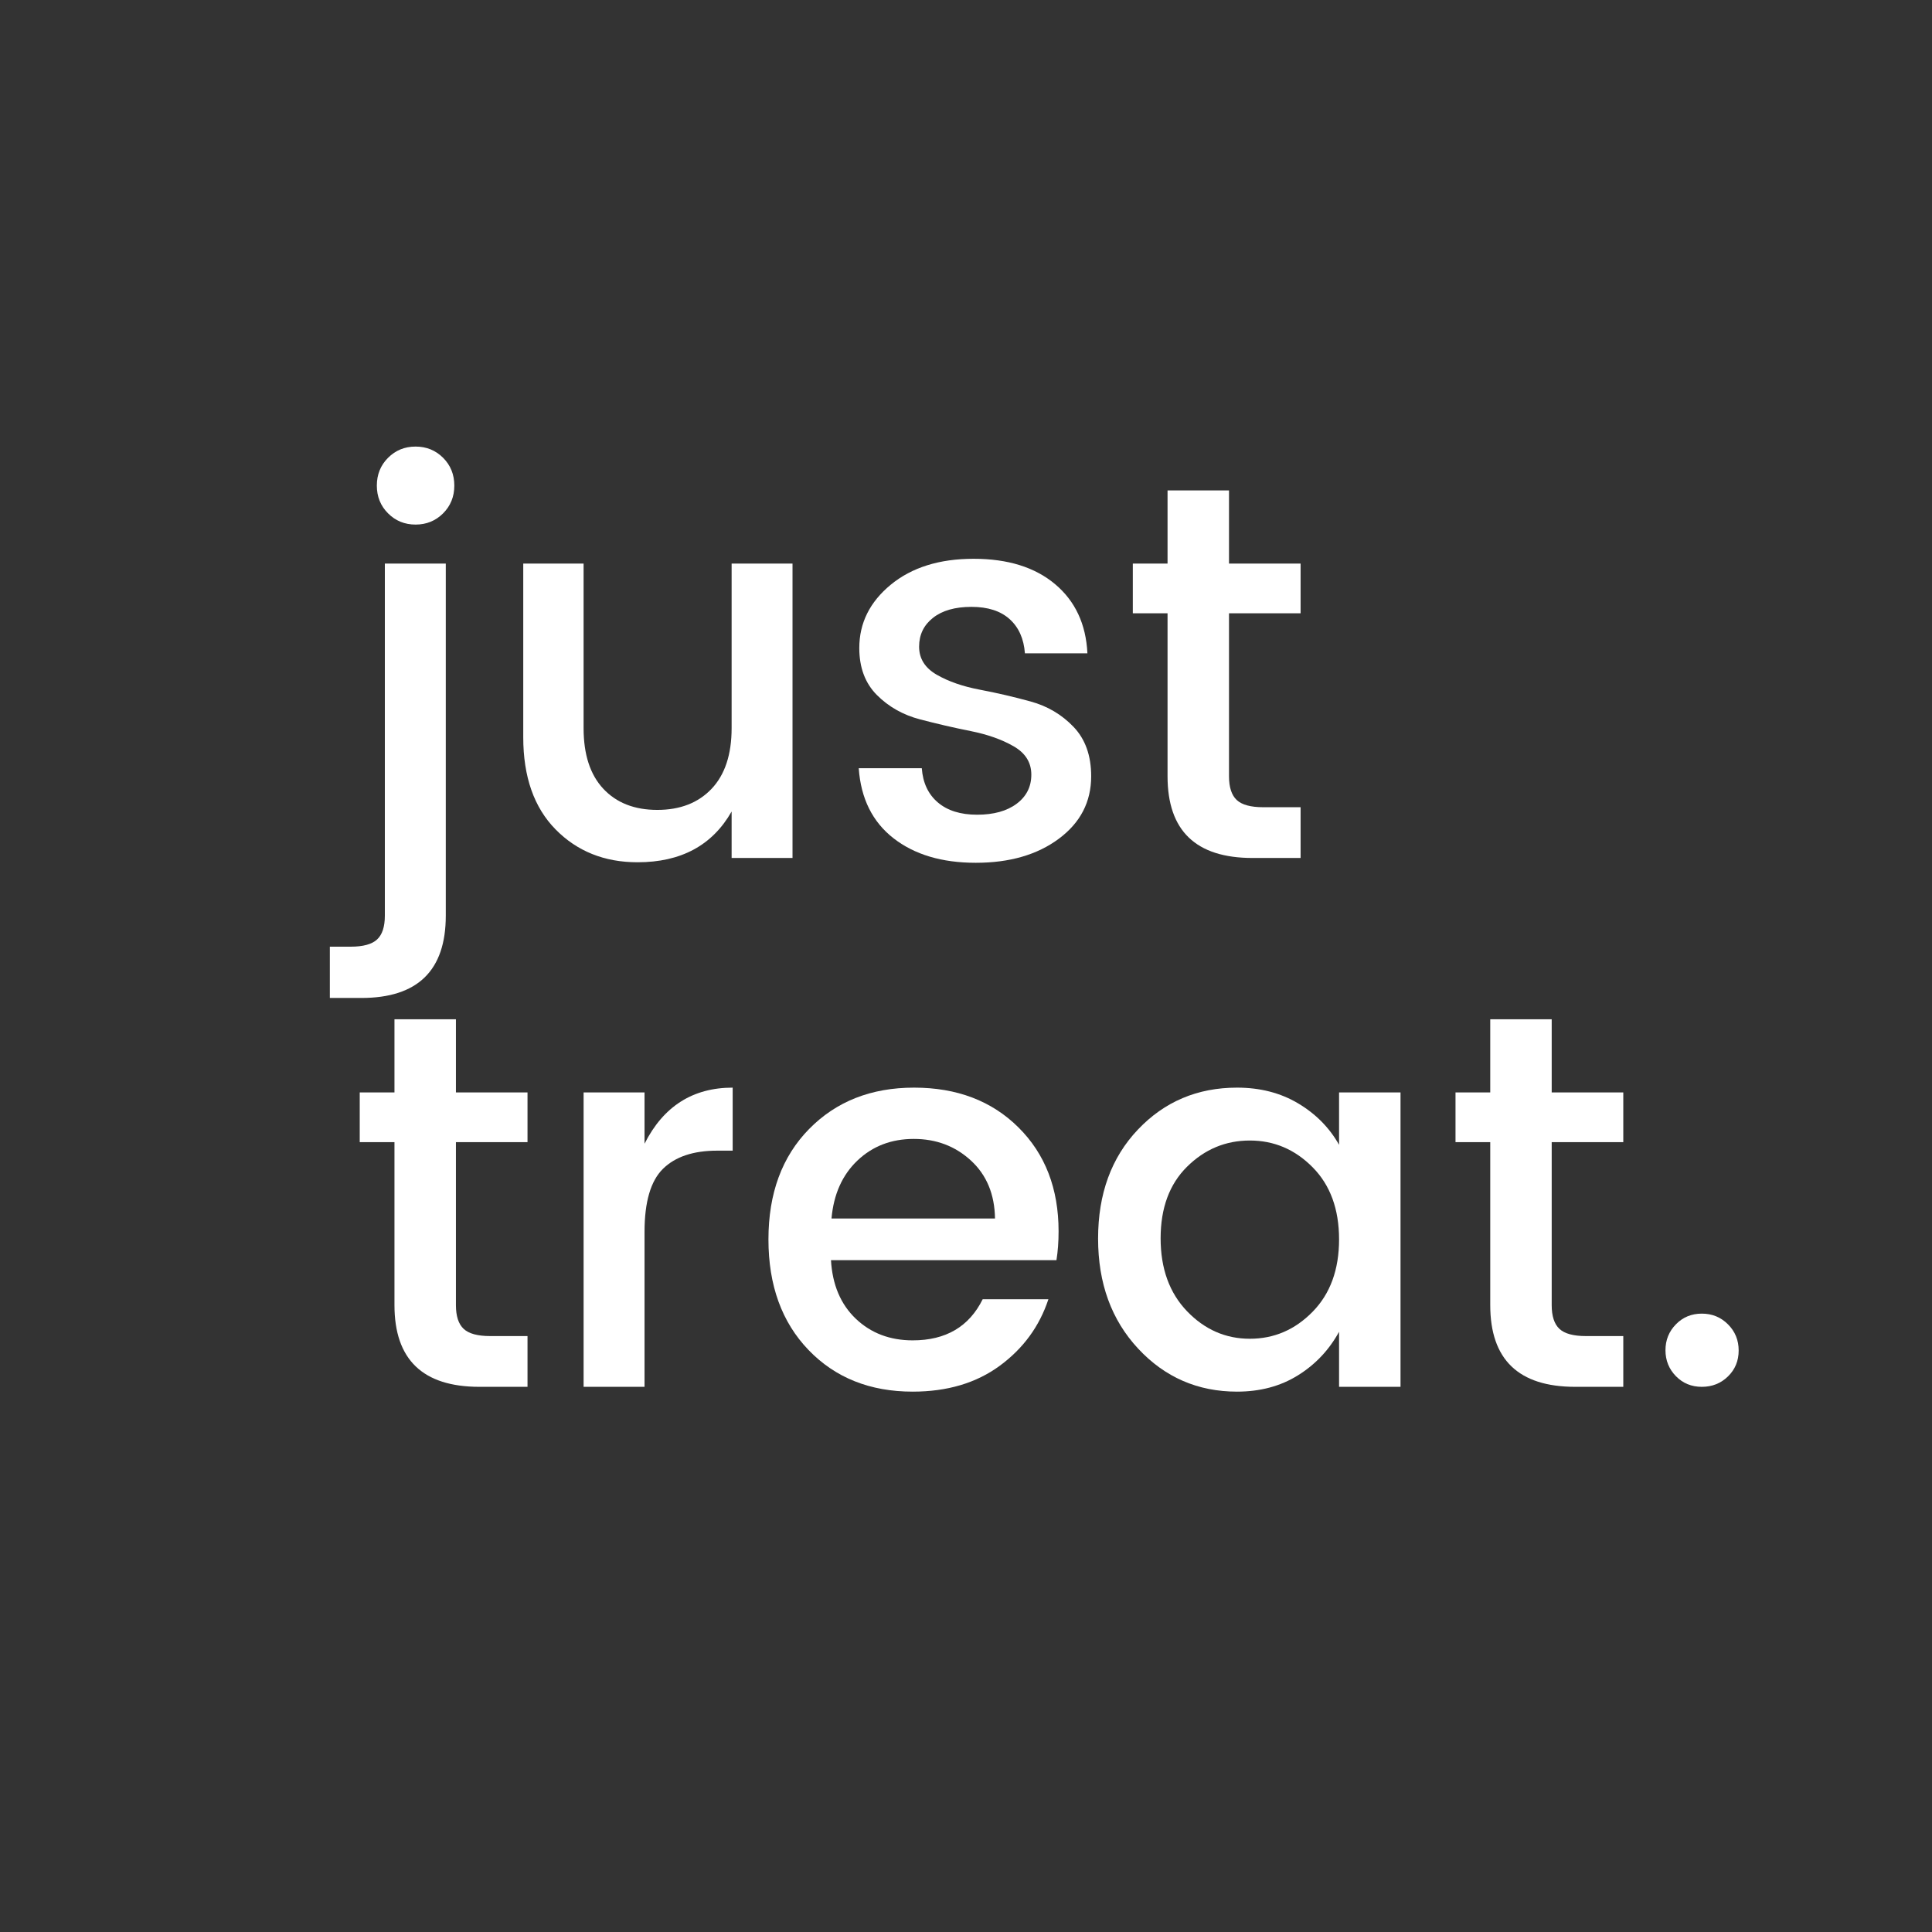 <svg version="1.0" preserveAspectRatio="xMidYMid meet" height="1080" viewBox="0 0 810 810" zoomAndPan="magnify" width="1080" xmlns:xlink="http://www.w3.org/1999/xlink" xmlns="http://www.w3.org/2000/svg"><rect x="0" y="0" width="810" height="810" fill="#333333" stroke="none"/><defs><g></g></defs><g fill-opacity="1" fill="#ffffff"><g transform="translate(144.554, 359.712)"><g><path d="M 16.797 -123.422 L 42.344 -123.422 L 42.344 24.188 C 42.344 47.188 30.539 58.688 6.938 58.688 L -6.266 58.688 L -6.266 37.188 L 2.469 37.188 C 7.688 37.188 11.379 36.176 13.547 34.156 C 15.711 32.145 16.797 28.82 16.797 24.188 Z M 45.922 -156.125 C 45.922 -151.5 44.352 -147.617 41.219 -144.484 C 38.082 -141.348 34.234 -139.781 29.672 -139.781 C 25.117 -139.781 21.273 -141.348 18.141 -144.484 C 15.004 -147.617 13.438 -151.5 13.438 -156.125 C 13.438 -160.758 15.004 -164.645 18.141 -167.781 C 21.273 -170.914 25.117 -172.484 29.672 -172.484 C 34.234 -172.484 38.082 -170.914 41.219 -167.781 C 44.352 -164.645 45.922 -160.758 45.922 -156.125 Z M 45.922 -156.125"></path></g></g></g><g fill-opacity="1" fill="#ffffff"><g transform="translate(203.688, 359.712)"><g><path d="M 103.047 -123.422 L 128.578 -123.422 L 128.578 0 L 103.047 0 L 103.047 -19.484 C 94.973 -5.297 81.828 1.797 63.609 1.797 C 49.723 1.797 38.266 -2.797 29.234 -11.984 C 20.203 -21.172 15.688 -34.051 15.688 -50.625 L 15.688 -123.422 L 40.984 -123.422 L 40.984 -54.438 C 40.984 -43.383 43.742 -34.906 49.266 -29 C 54.797 -23.102 62.336 -20.156 71.891 -20.156 C 81.453 -20.156 89.035 -23.102 94.641 -29 C 100.242 -34.906 103.047 -43.383 103.047 -54.438 Z M 103.047 -123.422"></path></g></g></g><g fill-opacity="1" fill="#ffffff"><g transform="translate(349.059, 359.712)"><g><path d="M 11.203 -88.031 C 11.203 -98.488 15.602 -107.336 24.406 -114.578 C 33.219 -121.816 44.789 -125.438 59.125 -125.438 C 73.469 -125.438 84.859 -121.891 93.297 -114.797 C 101.734 -107.703 106.25 -98.035 106.844 -85.797 L 80.641 -85.797 C 80.191 -91.91 78.062 -96.688 74.25 -100.125 C 70.445 -103.562 65.109 -105.281 58.234 -105.281 C 51.367 -105.281 45.992 -103.75 42.109 -100.688 C 38.223 -97.625 36.281 -93.594 36.281 -88.594 C 36.281 -83.594 38.742 -79.672 43.672 -76.828 C 48.609 -73.992 54.625 -71.906 61.719 -70.562 C 68.812 -69.219 75.898 -67.57 82.984 -65.625 C 90.078 -63.688 96.086 -60.141 101.016 -54.984 C 105.953 -49.836 108.422 -42.93 108.422 -34.266 C 108.422 -23.516 103.898 -14.781 94.859 -8.062 C 85.828 -1.344 74.219 2.016 60.031 2.016 C 45.844 2.016 34.344 -1.414 25.531 -8.281 C 16.719 -15.156 11.863 -24.938 10.969 -37.625 L 37.406 -37.625 C 37.852 -31.508 40.094 -26.734 44.125 -23.297 C 48.156 -19.859 53.645 -18.141 60.594 -18.141 C 67.539 -18.141 73.066 -19.672 77.172 -22.734 C 81.273 -25.797 83.328 -29.863 83.328 -34.938 C 83.328 -40.02 80.863 -43.977 75.938 -46.812 C 71.008 -49.656 65 -51.785 57.906 -53.203 C 50.812 -54.617 43.719 -56.258 36.625 -58.125 C 29.531 -59.988 23.52 -63.383 18.594 -68.312 C 13.664 -73.25 11.203 -79.82 11.203 -88.031 Z M 11.203 -88.031"></path></g></g></g><g fill-opacity="1" fill="#ffffff"><g transform="translate(468.672, 359.712)"><g><path d="M 76.609 -102.594 L 46.594 -102.594 L 46.594 -34.266 C 46.594 -29.641 47.676 -26.316 49.844 -24.297 C 52.008 -22.285 55.703 -21.281 60.922 -21.281 L 76.609 -21.281 L 76.609 0 L 56.453 0 C 32.703 0 20.828 -11.422 20.828 -34.266 L 20.828 -102.594 L 6.266 -102.594 L 6.266 -123.422 L 20.828 -123.422 L 20.828 -154.109 L 46.594 -154.109 L 46.594 -123.422 L 76.609 -123.422 Z M 76.609 -102.594"></path></g></g></g><g fill-opacity="1" fill="#ffffff"><g transform="translate(144.554, 581.434)"><g><path d="M 76.609 -102.594 L 46.594 -102.594 L 46.594 -34.266 C 46.594 -29.641 47.676 -26.316 49.844 -24.297 C 52.008 -22.285 55.703 -21.281 60.922 -21.281 L 76.609 -21.281 L 76.609 0 L 56.453 0 C 32.703 0 20.828 -11.422 20.828 -34.266 L 20.828 -102.594 L 6.266 -102.594 L 6.266 -123.422 L 20.828 -123.422 L 20.828 -154.109 L 46.594 -154.109 L 46.594 -123.422 L 76.609 -123.422 Z M 76.609 -102.594"></path></g></g></g><g fill-opacity="1" fill="#ffffff"><g transform="translate(227.879, 581.434)"><g><path d="M 42.344 -123.422 L 42.344 -101.922 C 50.25 -117.598 62.566 -125.438 79.297 -125.438 L 79.297 -99.016 L 72.797 -99.016 C 62.797 -99.016 55.219 -96.473 50.062 -91.391 C 44.914 -86.316 42.344 -77.504 42.344 -64.953 L 42.344 0 L 16.797 0 L 16.797 -123.422 Z M 42.344 -123.422"></path></g></g></g><g fill-opacity="1" fill="#ffffff"><g transform="translate(313.893, 581.434)"><g><path d="M 68.766 2.016 C 50.848 2.016 36.285 -3.805 25.078 -15.453 C 13.879 -27.098 8.281 -42.551 8.281 -61.812 C 8.281 -81.082 13.957 -96.504 25.312 -108.078 C 36.664 -119.648 51.336 -125.438 69.328 -125.438 C 87.316 -125.438 101.91 -119.875 113.109 -108.75 C 124.316 -97.625 129.922 -83.102 129.922 -65.188 C 129.922 -60.852 129.625 -56.82 129.031 -53.094 L 34.5 -53.094 C 35.094 -42.781 38.562 -34.598 44.906 -28.547 C 51.258 -22.504 59.211 -19.484 68.766 -19.484 C 82.648 -19.484 92.43 -25.234 98.109 -36.734 L 125.656 -36.734 C 121.926 -25.391 115.133 -16.094 105.281 -8.844 C 95.426 -1.602 83.254 2.016 68.766 2.016 Z M 103.266 -70.562 C 103.117 -80.719 99.758 -88.816 93.188 -94.859 C 86.613 -100.91 78.625 -103.938 69.219 -103.938 C 59.812 -103.938 51.93 -100.91 45.578 -94.859 C 39.234 -88.816 35.613 -80.719 34.719 -70.562 Z M 103.266 -70.562"></path></g></g></g><g fill-opacity="1" fill="#ffffff"><g transform="translate(452.096, 581.434)"><g><path d="M 98.219 -31.469 C 105.613 -39.008 109.312 -49.125 109.312 -61.812 C 109.312 -74.508 105.613 -84.594 98.219 -92.062 C 90.832 -99.531 82.062 -103.266 71.906 -103.266 C 61.75 -103.266 52.973 -99.602 45.578 -92.281 C 38.191 -84.969 34.5 -74.961 34.5 -62.266 C 34.5 -49.578 38.191 -39.383 45.578 -31.688 C 52.973 -24 61.75 -20.156 71.906 -20.156 C 82.062 -20.156 90.832 -23.926 98.219 -31.469 Z M 66.531 2.016 C 50.102 2.016 36.285 -3.992 25.078 -16.016 C 13.879 -28.035 8.281 -43.414 8.281 -62.156 C 8.281 -80.895 13.844 -96.125 24.969 -107.844 C 36.094 -119.57 49.945 -125.438 66.531 -125.438 C 76.238 -125.438 84.785 -123.234 92.172 -118.828 C 99.566 -114.422 105.281 -108.633 109.312 -101.469 L 109.312 -123.422 L 135.078 -123.422 L 135.078 0 L 109.312 0 L 109.312 -23.078 C 105.133 -15.453 99.383 -9.363 92.062 -4.812 C 84.75 -0.258 76.238 2.016 66.531 2.016 Z M 66.531 2.016"></path></g></g></g><g fill-opacity="1" fill="#ffffff"><g transform="translate(603.963, 581.434)"><g><path d="M 76.609 -102.594 L 46.594 -102.594 L 46.594 -34.266 C 46.594 -29.641 47.676 -26.316 49.844 -24.297 C 52.008 -22.285 55.703 -21.281 60.922 -21.281 L 76.609 -21.281 L 76.609 0 L 56.453 0 C 32.703 0 20.828 -11.422 20.828 -34.266 L 20.828 -102.594 L 6.266 -102.594 L 6.266 -123.422 L 20.828 -123.422 L 20.828 -154.109 L 46.594 -154.109 L 46.594 -123.422 L 76.609 -123.422 Z M 76.609 -102.594"></path></g></g></g><g fill-opacity="1" fill="#ffffff"><g transform="translate(687.288, 581.434)"><g><path d="M 37.172 -4.359 C 34.191 -1.453 30.535 0 26.203 0 C 21.879 0 18.258 -1.488 15.344 -4.469 C 12.426 -7.457 10.969 -11.082 10.969 -15.344 C 10.969 -19.602 12.426 -23.223 15.344 -26.203 C 18.258 -29.191 21.879 -30.688 26.203 -30.688 C 30.535 -30.688 34.191 -29.191 37.172 -26.203 C 40.16 -23.223 41.656 -19.566 41.656 -15.234 C 41.656 -10.898 40.16 -7.273 37.172 -4.359 Z M 37.172 -4.359"></path></g></g></g></svg>